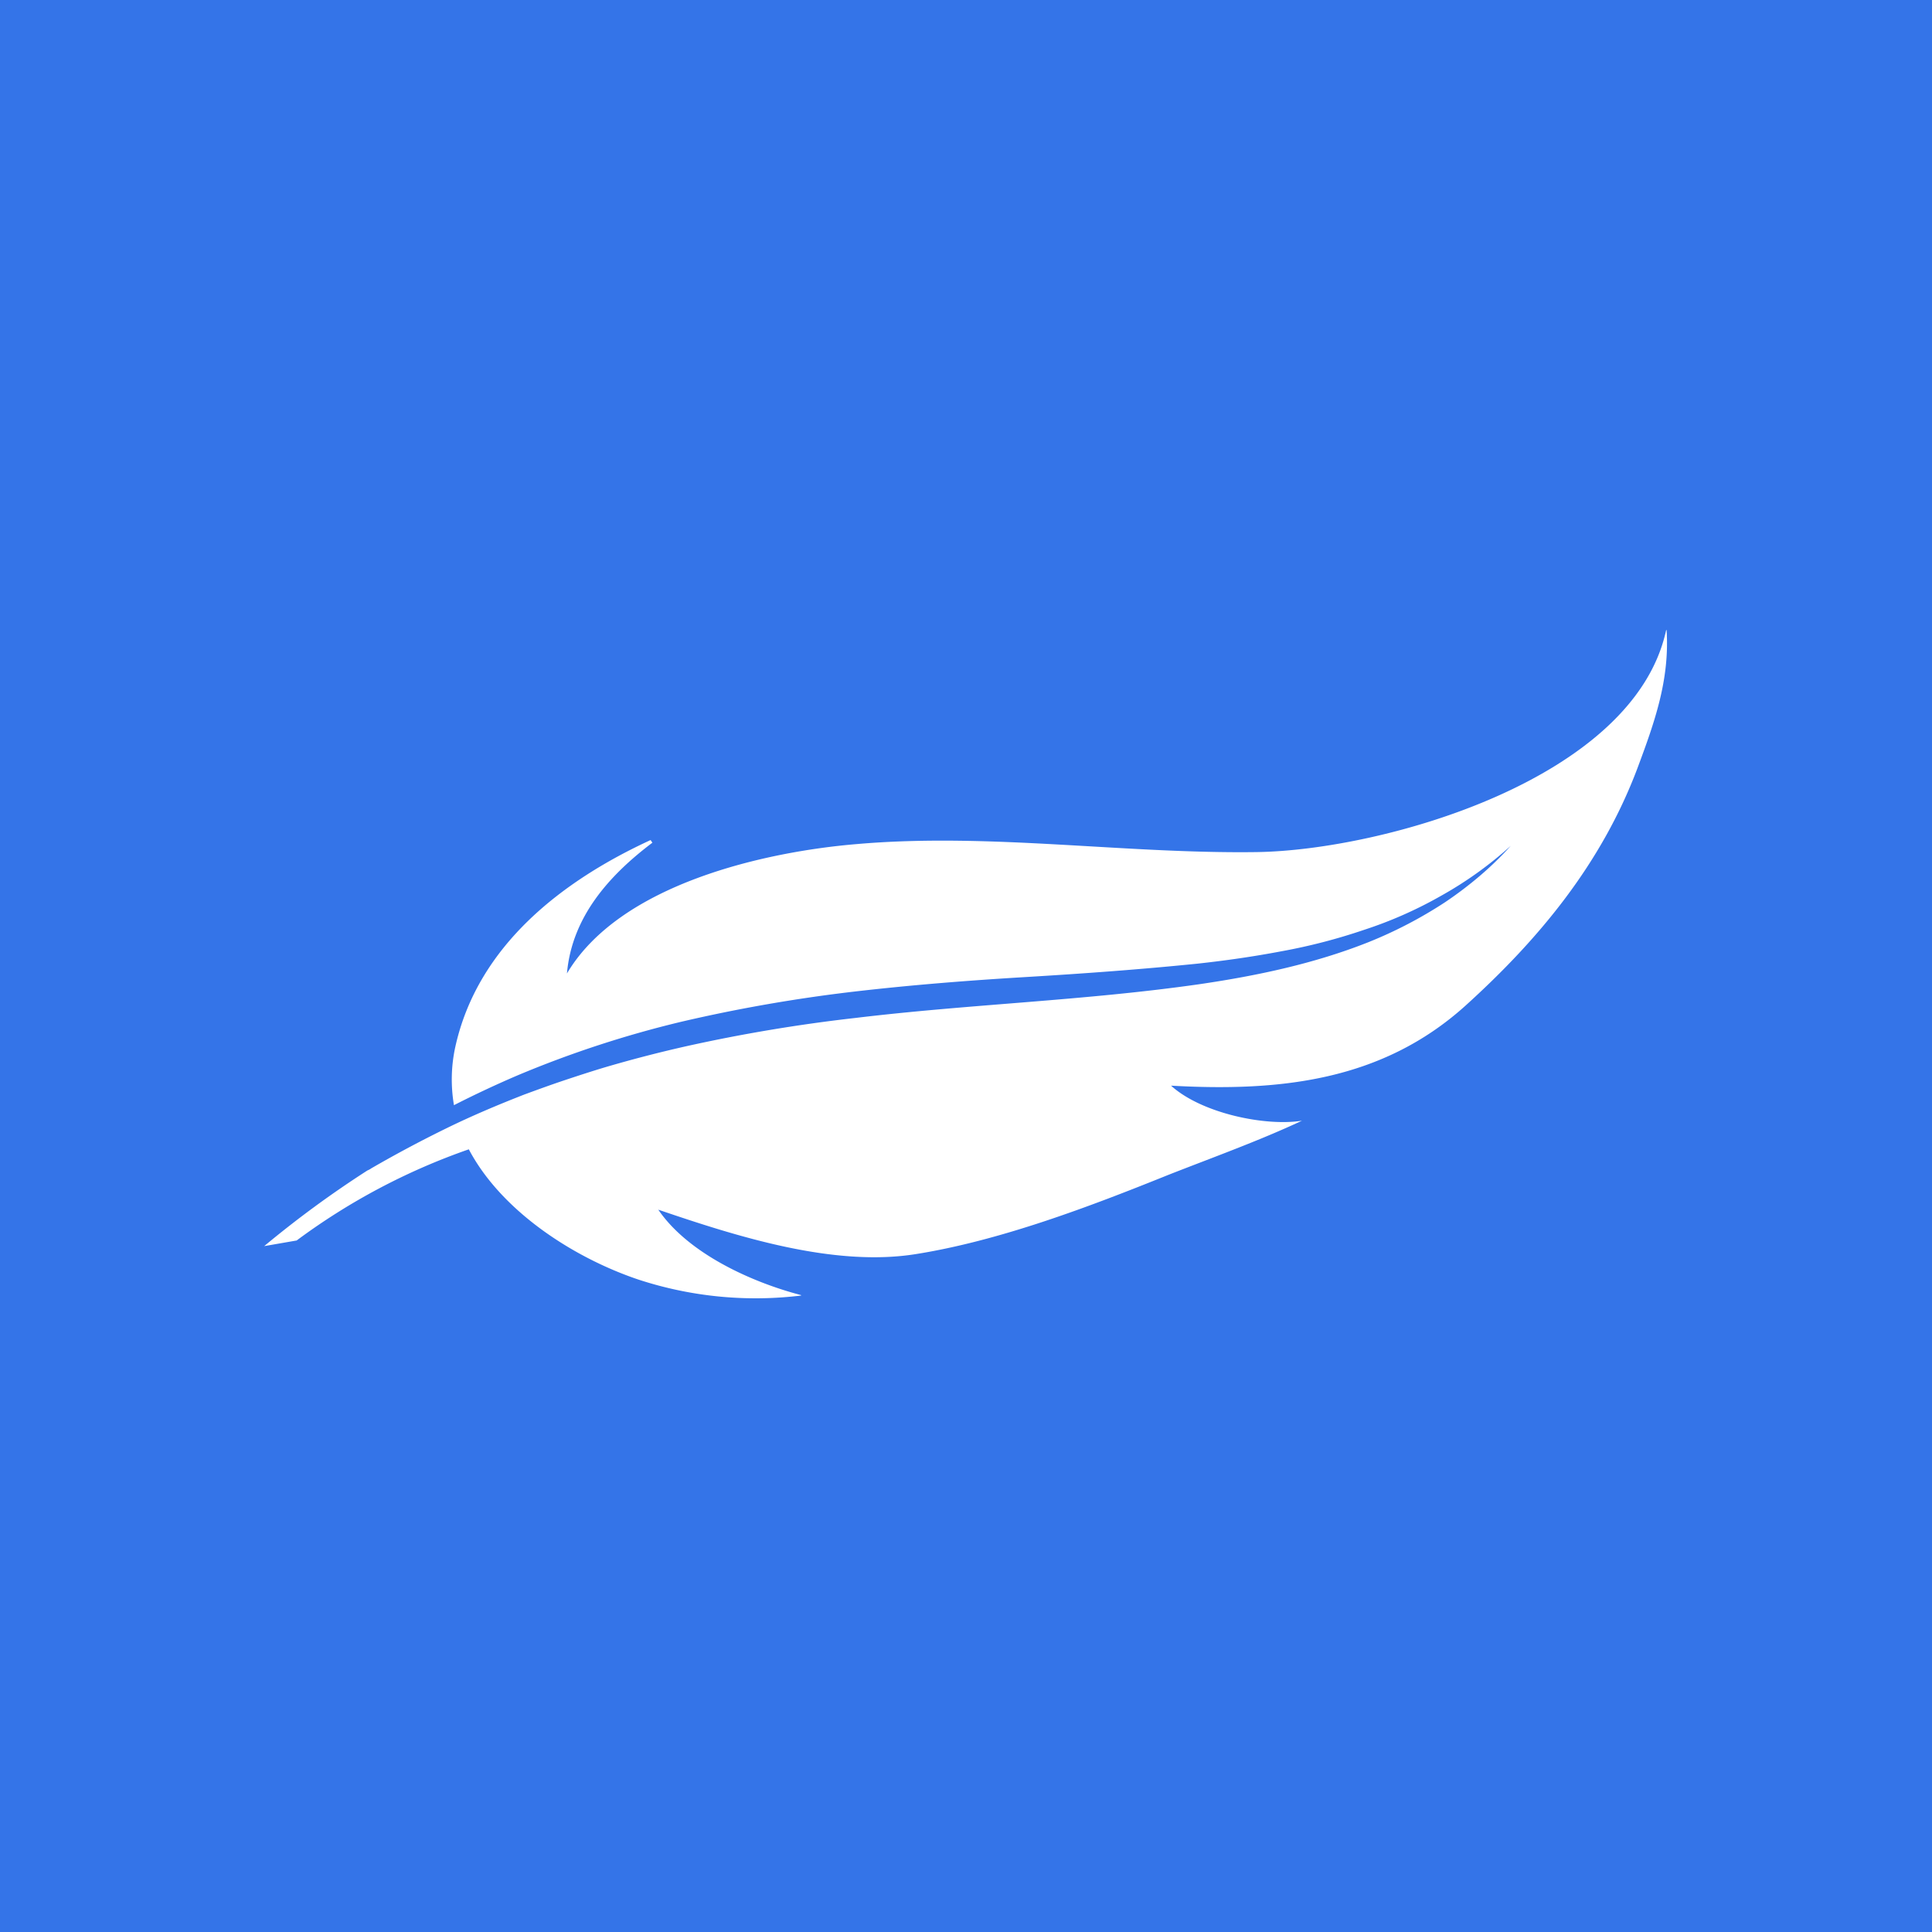 <svg width="500" height="500" fill="none" xmlns="http://www.w3.org/2000/svg"><path fill="#3474E8" d="M500 0H0v500h500z"/><path fill-rule="evenodd" clip-rule="evenodd" d="M303.066 280.967c28.325 1.601 54.568-1.266 76.095-20.61 19.111-17.277 35.341-36.84 44.671-61.715 4.366-11.731 8.296-22.677 7.481-35.573h-.116c-8.282 38.572-73.214 56.999-106.022 57.45-34.423.466-69.196-5.065-103.503-2.067-23.361 1.95-61.132 10.189-74.945 33.477 1.266-14.555 10.829-25.326 22.109-33.841l-.466-.684c-22.444 10.349-44.67 27.044-50.536 53.52a39.52 39.52 0 00-.349 15.094 269.467 269.467 0 0116.462-7.714 273.512 273.512 0 0142.604-13.93 402.72 402.72 0 0144.204-7.714c14.847-1.732 29.81-2.911 44.671-3.799 14.861-.888 29.693-1.965 44.437-3.464 7.365-.801 14.556-1.834 21.833-3.217a148.683 148.683 0 0021.309-5.531 107.308 107.308 0 0020.028-8.864 97.932 97.932 0 0017.962-12.896 85.542 85.542 0 01-8.064 7.831 99.015 99.015 0 01-8.981 6.797 112.737 112.737 0 01-19.911 10.363c-13.93 5.517-28.674 8.632-43.521 10.815-29.693 4.265-59.517 5.182-88.991 8.733a419.539 419.539 0 00-43.667 7.278 336.584 336.584 0 00-21.309 5.516c-3.449 1.034-7.015 2.198-10.465 3.348-3.449 1.15-6.914 2.416-10.363 3.683-6.798 2.649-13.595 5.516-20.16 8.733a315.785 315.785 0 00-19.445 10.363c-.32.23-.668.421-1.034.568a268.975 268.975 0 00-26.709 19.577l8.398-1.456a166.312 166.312 0 0144.554-23.594l.117.218c8.631 16.128 27.393 27.976 43.739 33.478a97.398 97.398 0 0042.138 4.148v-.116c-12.431-3.232-29.111-10.597-36.956-22.11 20.61 7.03 45.369 14.861 66.547 11.513 21.833-3.449 45.121-12.314 65.397-20.494 11.397-4.483 23.594-8.864 34.642-14.046-9.359 1.514-25.938-1.863-33.885-9.068z" fill="#fff"/></svg>